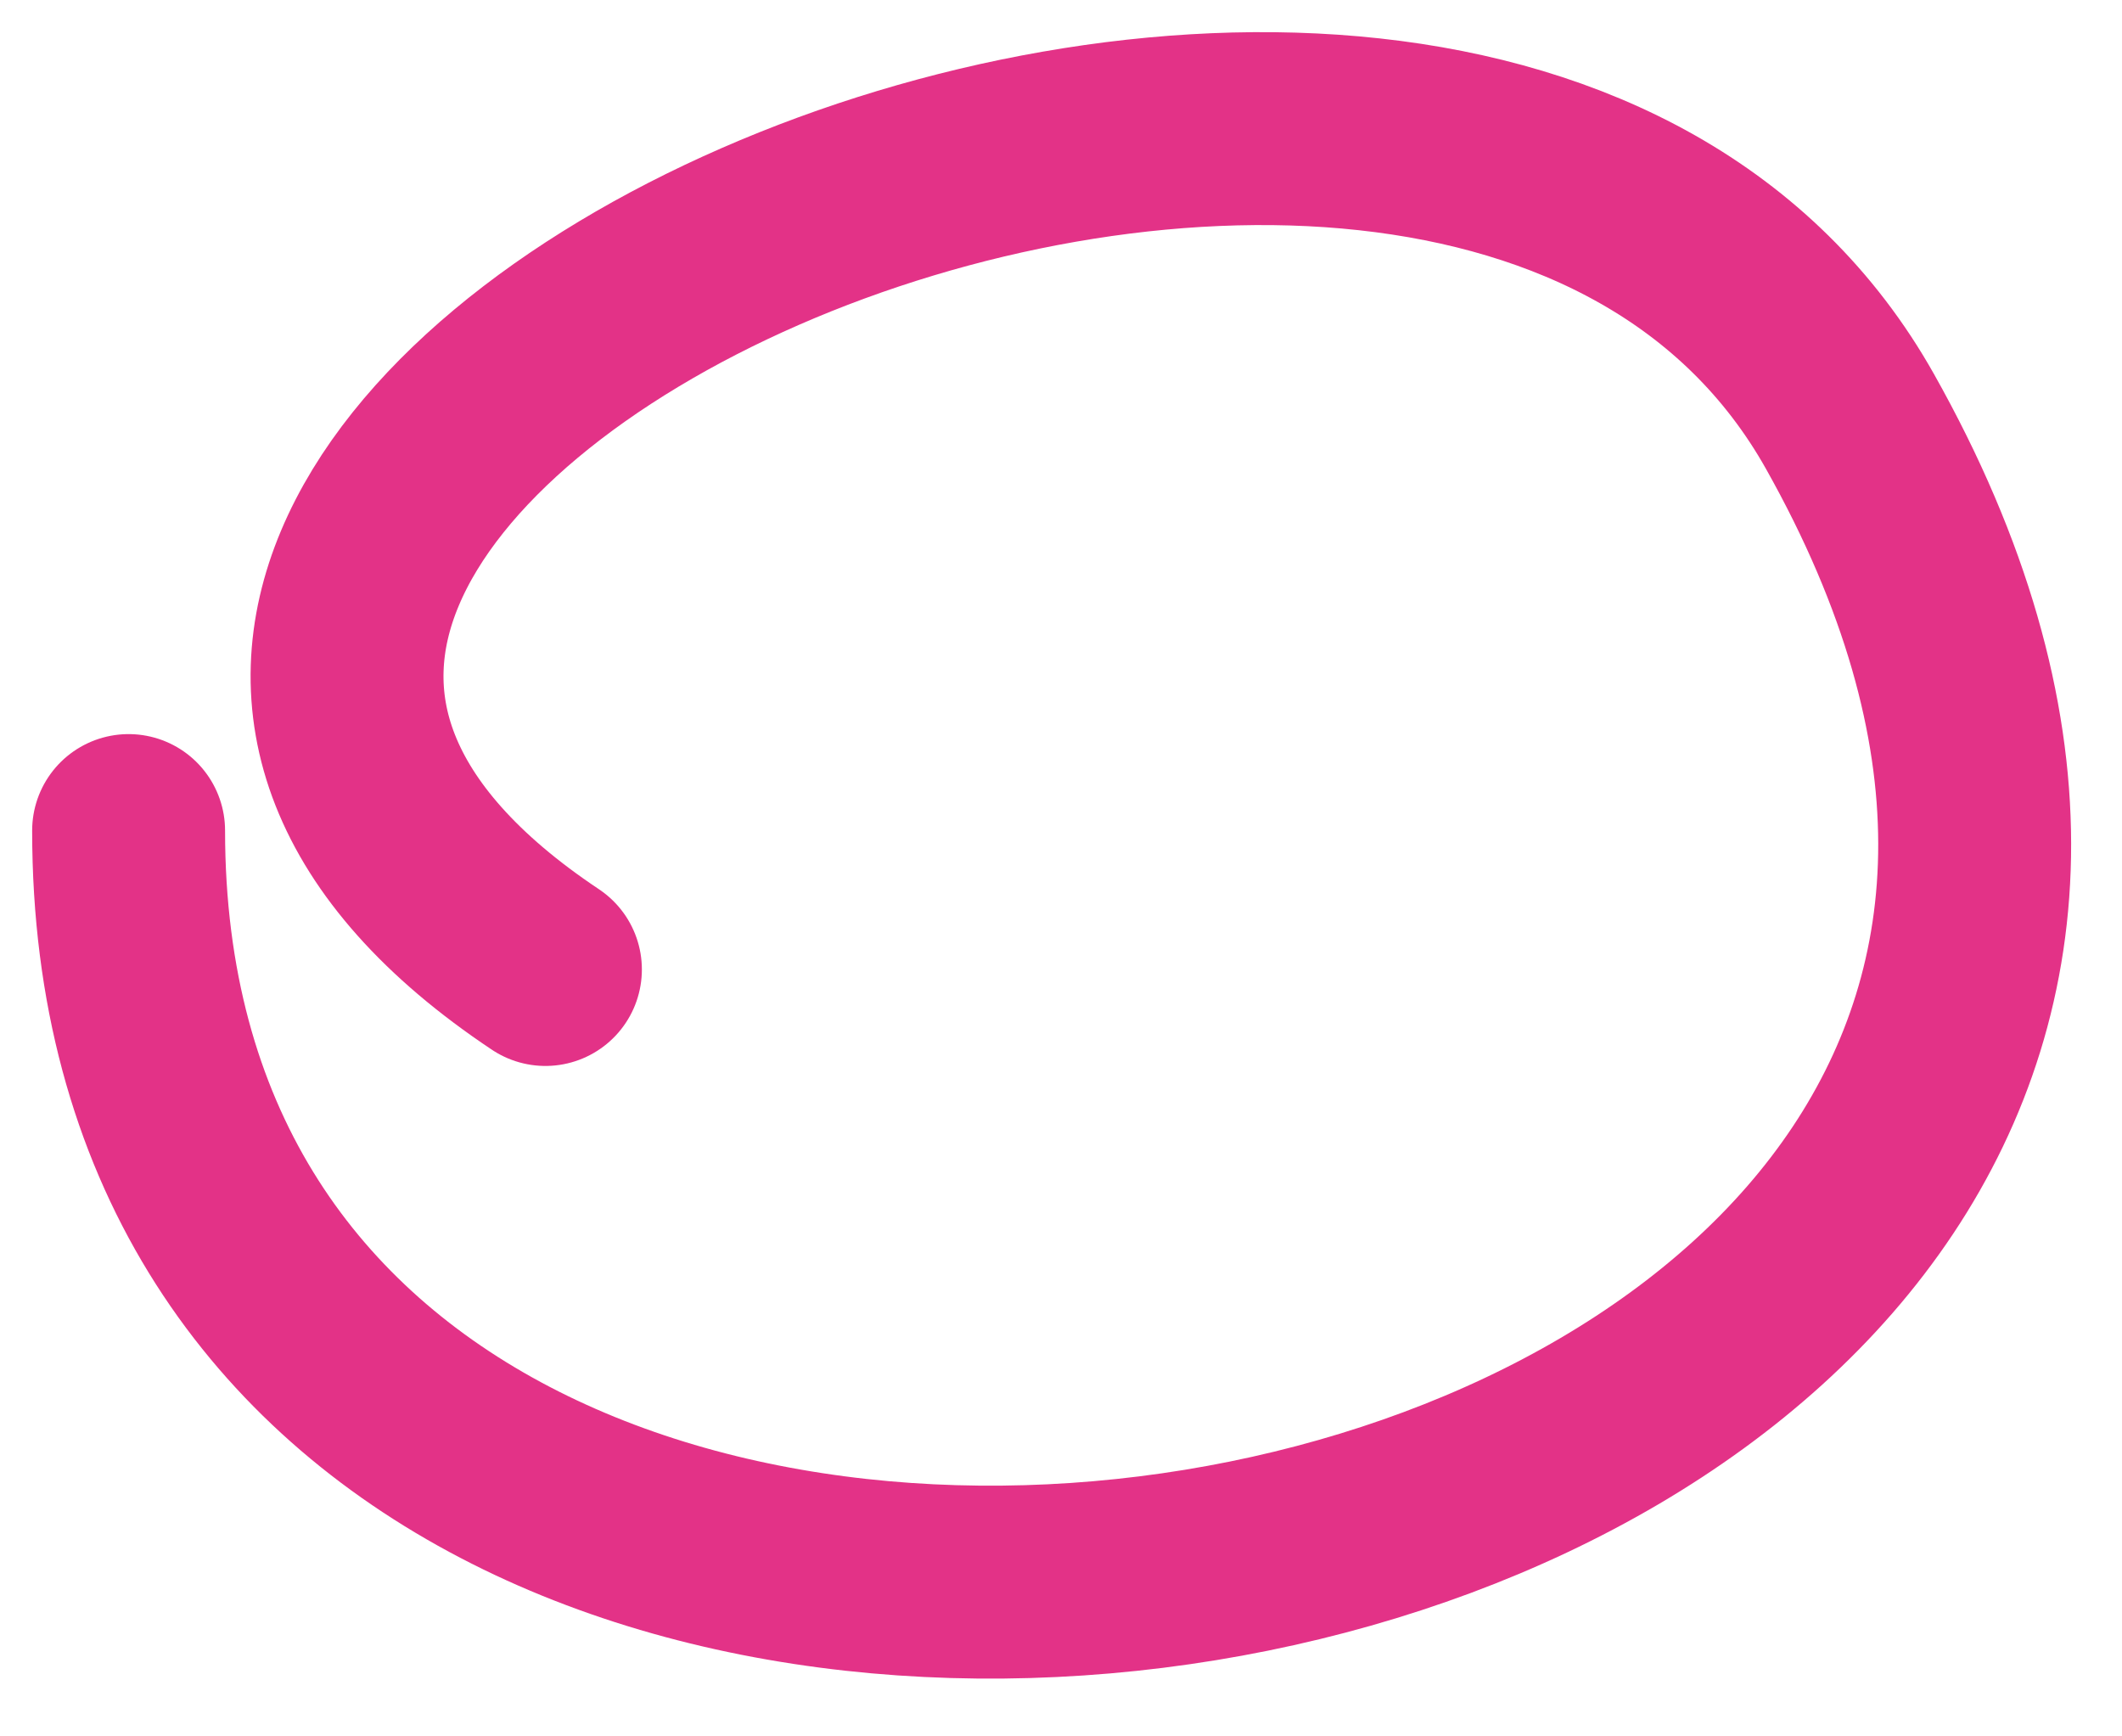 <?xml version="1.0" encoding="UTF-8"?> <svg xmlns="http://www.w3.org/2000/svg" width="33" height="27" viewBox="0 0 33 27" fill="none"><path d="M2 12.915C2 32.35 39.532 25.687 28.769 6.552C22.529 -4.54 -3.422 7.139 8.482 15.075" stroke="#E33287" stroke-width="3" stroke-linecap="round"></path></svg> 